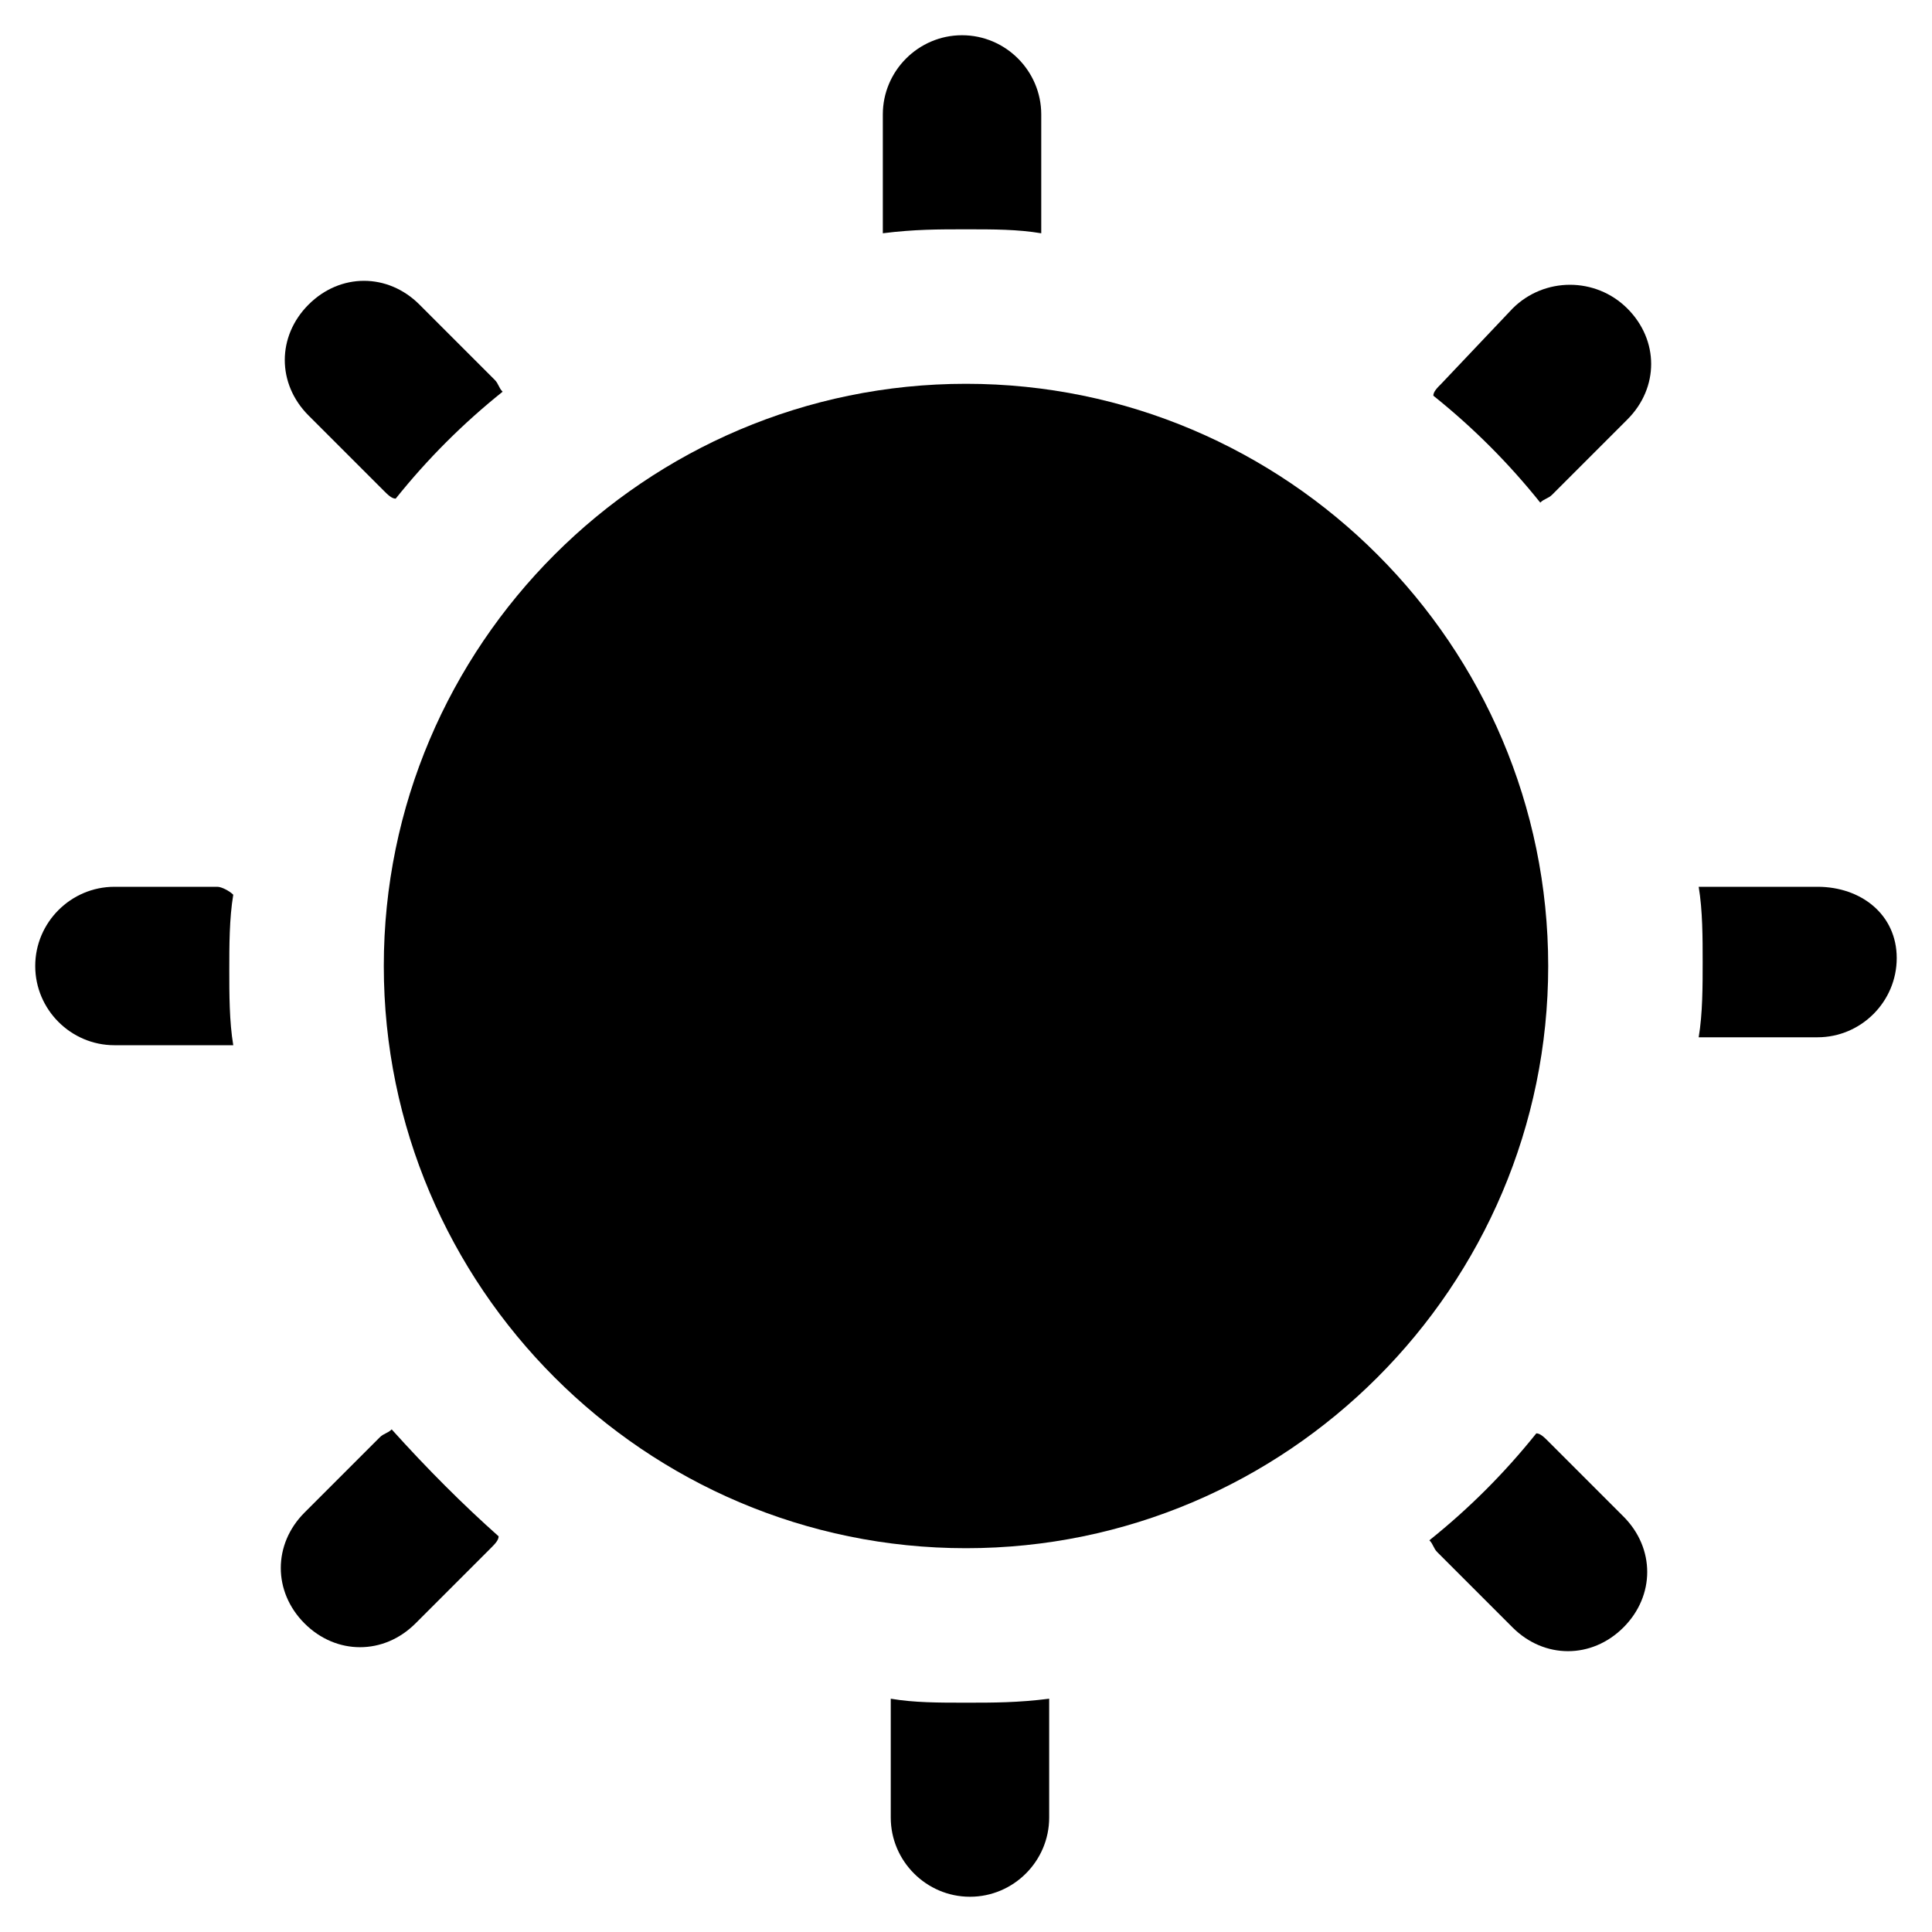 <?xml version="1.0" encoding="UTF-8"?>
<!-- Uploaded to: SVG Repo, www.svgrepo.com, Generator: SVG Repo Mixer Tools -->
<svg fill="#000000" width="800px" height="800px" version="1.1" viewBox="144 144 512 512" xmlns="http://www.w3.org/2000/svg">
 <g>
  <path d="m400 245.71c-85.02 0-154.29 69.273-154.29 154.29 0 85.016 69.273 154.29 154.29 154.29s154.29-69.273 154.29-154.29c-0.004-85.016-69.277-154.29-154.29-154.29z"/>
  <path d="m400 595.23c-7.348 0-13.645 0-19.941-1.051v3.148 28.34c0 11.547 9.445 20.992 20.992 20.992s20.992-9.445 20.992-20.992v-28.34-3.148c-8.398 1.051-14.695 1.051-22.043 1.051z"/>
  <path d="m247.8 522.8c-1.051 1.051-2.098 1.051-3.148 2.098l-19.941 19.941c-8.398 8.398-8.398 20.992 0 29.391 4.199 4.199 9.445 6.297 14.695 6.297 5.246 0 10.496-2.098 14.695-6.297l19.941-19.941c1.051-1.051 2.098-2.098 2.098-3.148-9.445-8.395-18.891-17.844-28.34-28.34z"/>
  <path d="m201.62 379.01h-27.293c-11.547 0-20.992 9.445-20.992 20.992s9.445 20.992 20.992 20.992h28.34 3.148c-1.051-6.297-1.051-13.645-1.051-19.941s0-13.645 1.051-19.941c-1.047-1.055-3.148-2.102-4.195-2.102z"/>
  <path d="m245.71 274.05c1.051 1.051 2.098 2.098 3.148 2.098 8.398-10.496 17.844-19.941 28.34-28.34-1.051-1.051-1.051-2.098-2.098-3.148l-19.941-19.941c-8.398-8.398-20.992-8.398-29.391 0-8.398 8.398-8.398 20.992 0 29.391z"/>
  <path d="m400 204.77c7.348 0 13.645 0 19.941 1.051v-3.148-28.344c0-11.547-9.445-20.992-20.992-20.992s-20.992 9.445-20.992 20.992v28.34 3.148c8.398-1.047 14.695-1.047 22.043-1.047z"/>
  <path d="m544.84 225.77-18.895 19.941c-1.051 1.051-2.098 2.098-2.098 3.148 10.496 8.398 19.941 17.844 28.34 28.34 1.051-1.051 2.098-1.051 3.148-2.098l19.941-19.941c8.398-8.398 8.398-20.992 0-29.391-8.395-8.398-22.039-8.398-30.438 0z"/>
  <path d="m625.66 379.01h-28.34-3.148c1.051 6.297 1.051 13.645 1.051 19.941s0 13.645-1.051 19.941h3.148 28.34c11.547 0 20.992-9.445 20.992-20.992 0-11.543-9.449-18.891-20.992-18.891z"/>
  <path d="m554.29 525.95c-1.051-1.051-2.098-2.098-3.148-2.098-8.398 10.496-17.844 19.941-28.34 28.34 1.051 1.051 1.051 2.098 2.098 3.148l19.941 19.941c4.199 4.199 9.445 6.297 14.695 6.297 5.246 0 10.496-2.098 14.695-6.297 8.398-8.398 8.398-20.992 0-29.391z"/>
 </g>
</svg>